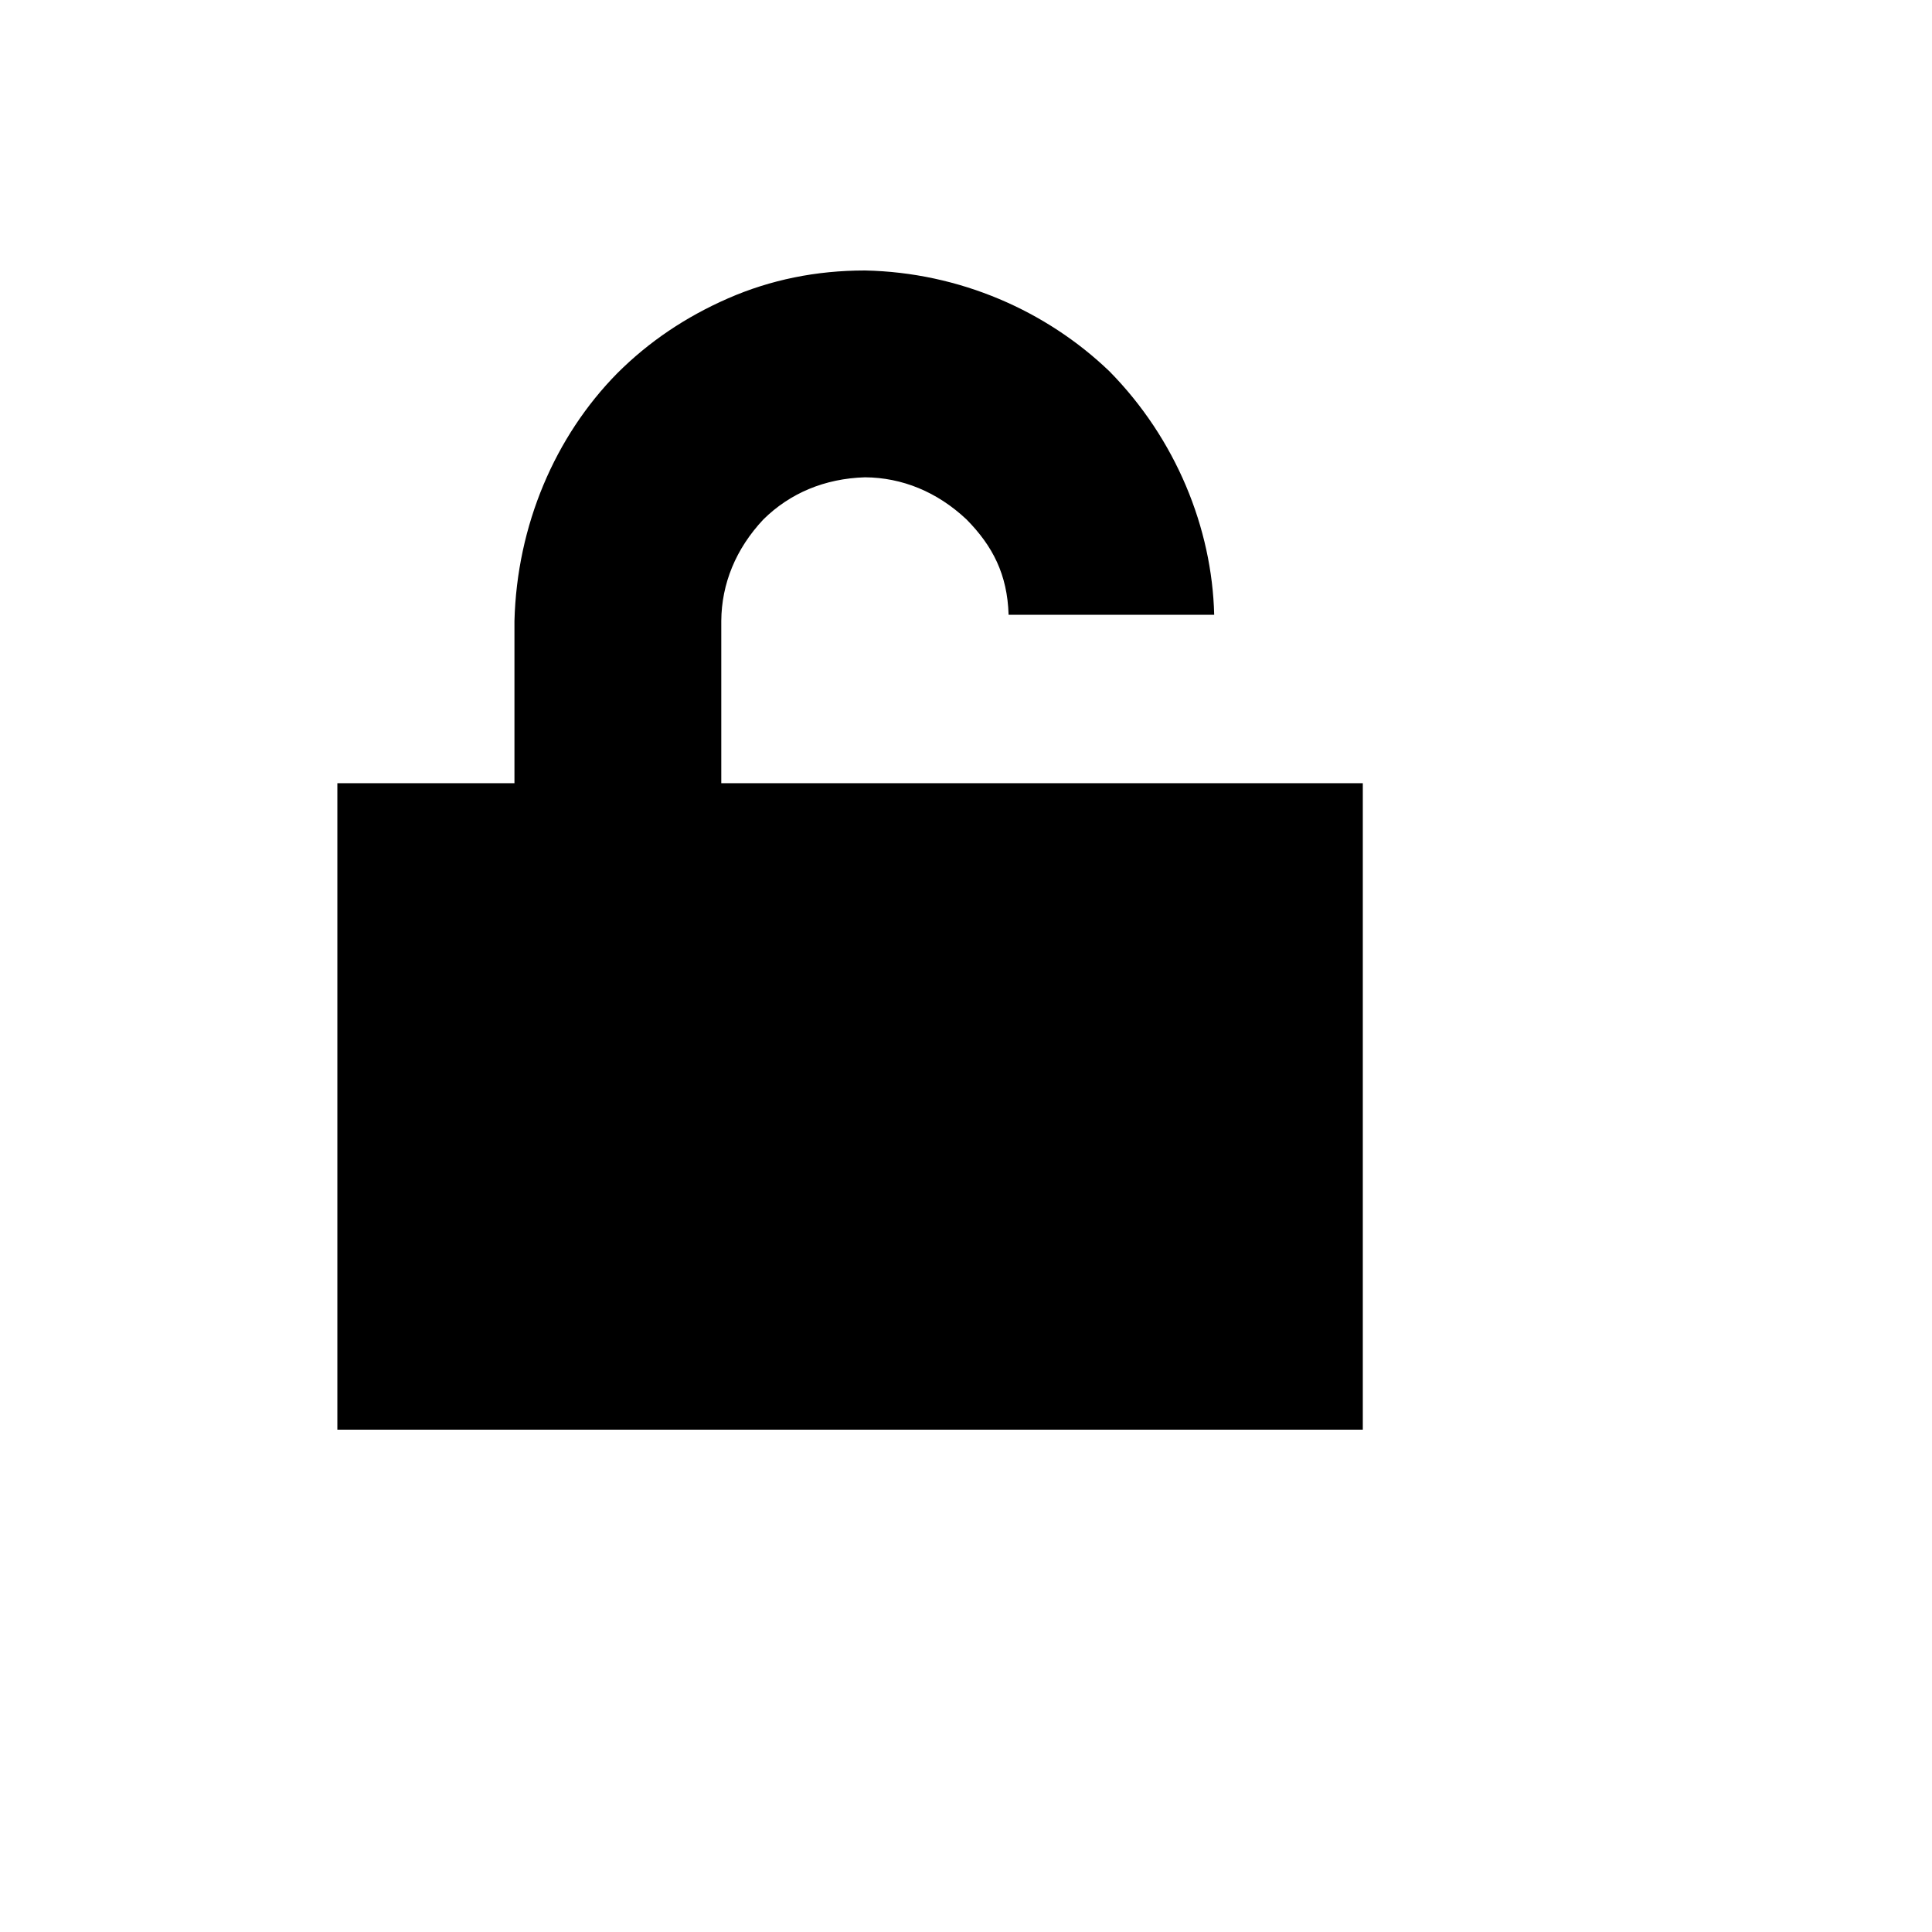 <svg xmlns="http://www.w3.org/2000/svg" version="1.1" xmlns:xlink="http://www.w3.org/1999/xlink" width="100%" height="100%" id="svgWorkerArea" viewBox="-25 -25 625 625" xmlns:idraw="https://idraw.muisca.co" style="background: white;"><defs id="defsdoc"><pattern id="patternBool" x="0" y="0" width="10" height="10" patternUnits="userSpaceOnUse" patternTransform="rotate(35)"><circle cx="5" cy="5" r="4" style="stroke: none;fill: #ff000070;"></circle></pattern></defs><g id="fileImp-335600424" class="cosito"><path id="pathImp-458432584" class="grouped" d="M415.866 228.366C415.866 228.366 415.866 437.5 415.866 437.5 415.866 437.5 84.134 437.5 84.134 437.5 84.134 437.5 84.134 228.366 84.134 228.366 84.134 228.366 141.426 228.366 141.426 228.366 141.426 228.366 141.426 175.882 141.426 175.882 142.224 144.933 154.539 116.194 174.679 95.753 184.829 85.604 196.782 77.524 210.537 71.514 224.292 65.505 239.049 62.5 254.808 62.5 285.465 63.124 313.571 75.59 333.934 95.152 355.431 116.994 367.105 145.857 367.788 173.878 367.788 173.878 301.282 173.878 301.282 173.878 300.875 160.826 296.152 151.643 287.66 143.029 278.147 134.092 266.831 129.493 254.808 129.407 241.755 129.814 230.569 134.537 221.955 143.029 213.018 152.542 208.42 163.858 208.333 175.881 208.333 175.881 208.333 228.366 208.333 228.366 208.333 228.366 415.866 228.366 415.866 228.366 415.866 228.366 415.866 228.366 415.866 228.366"></path></g></svg>